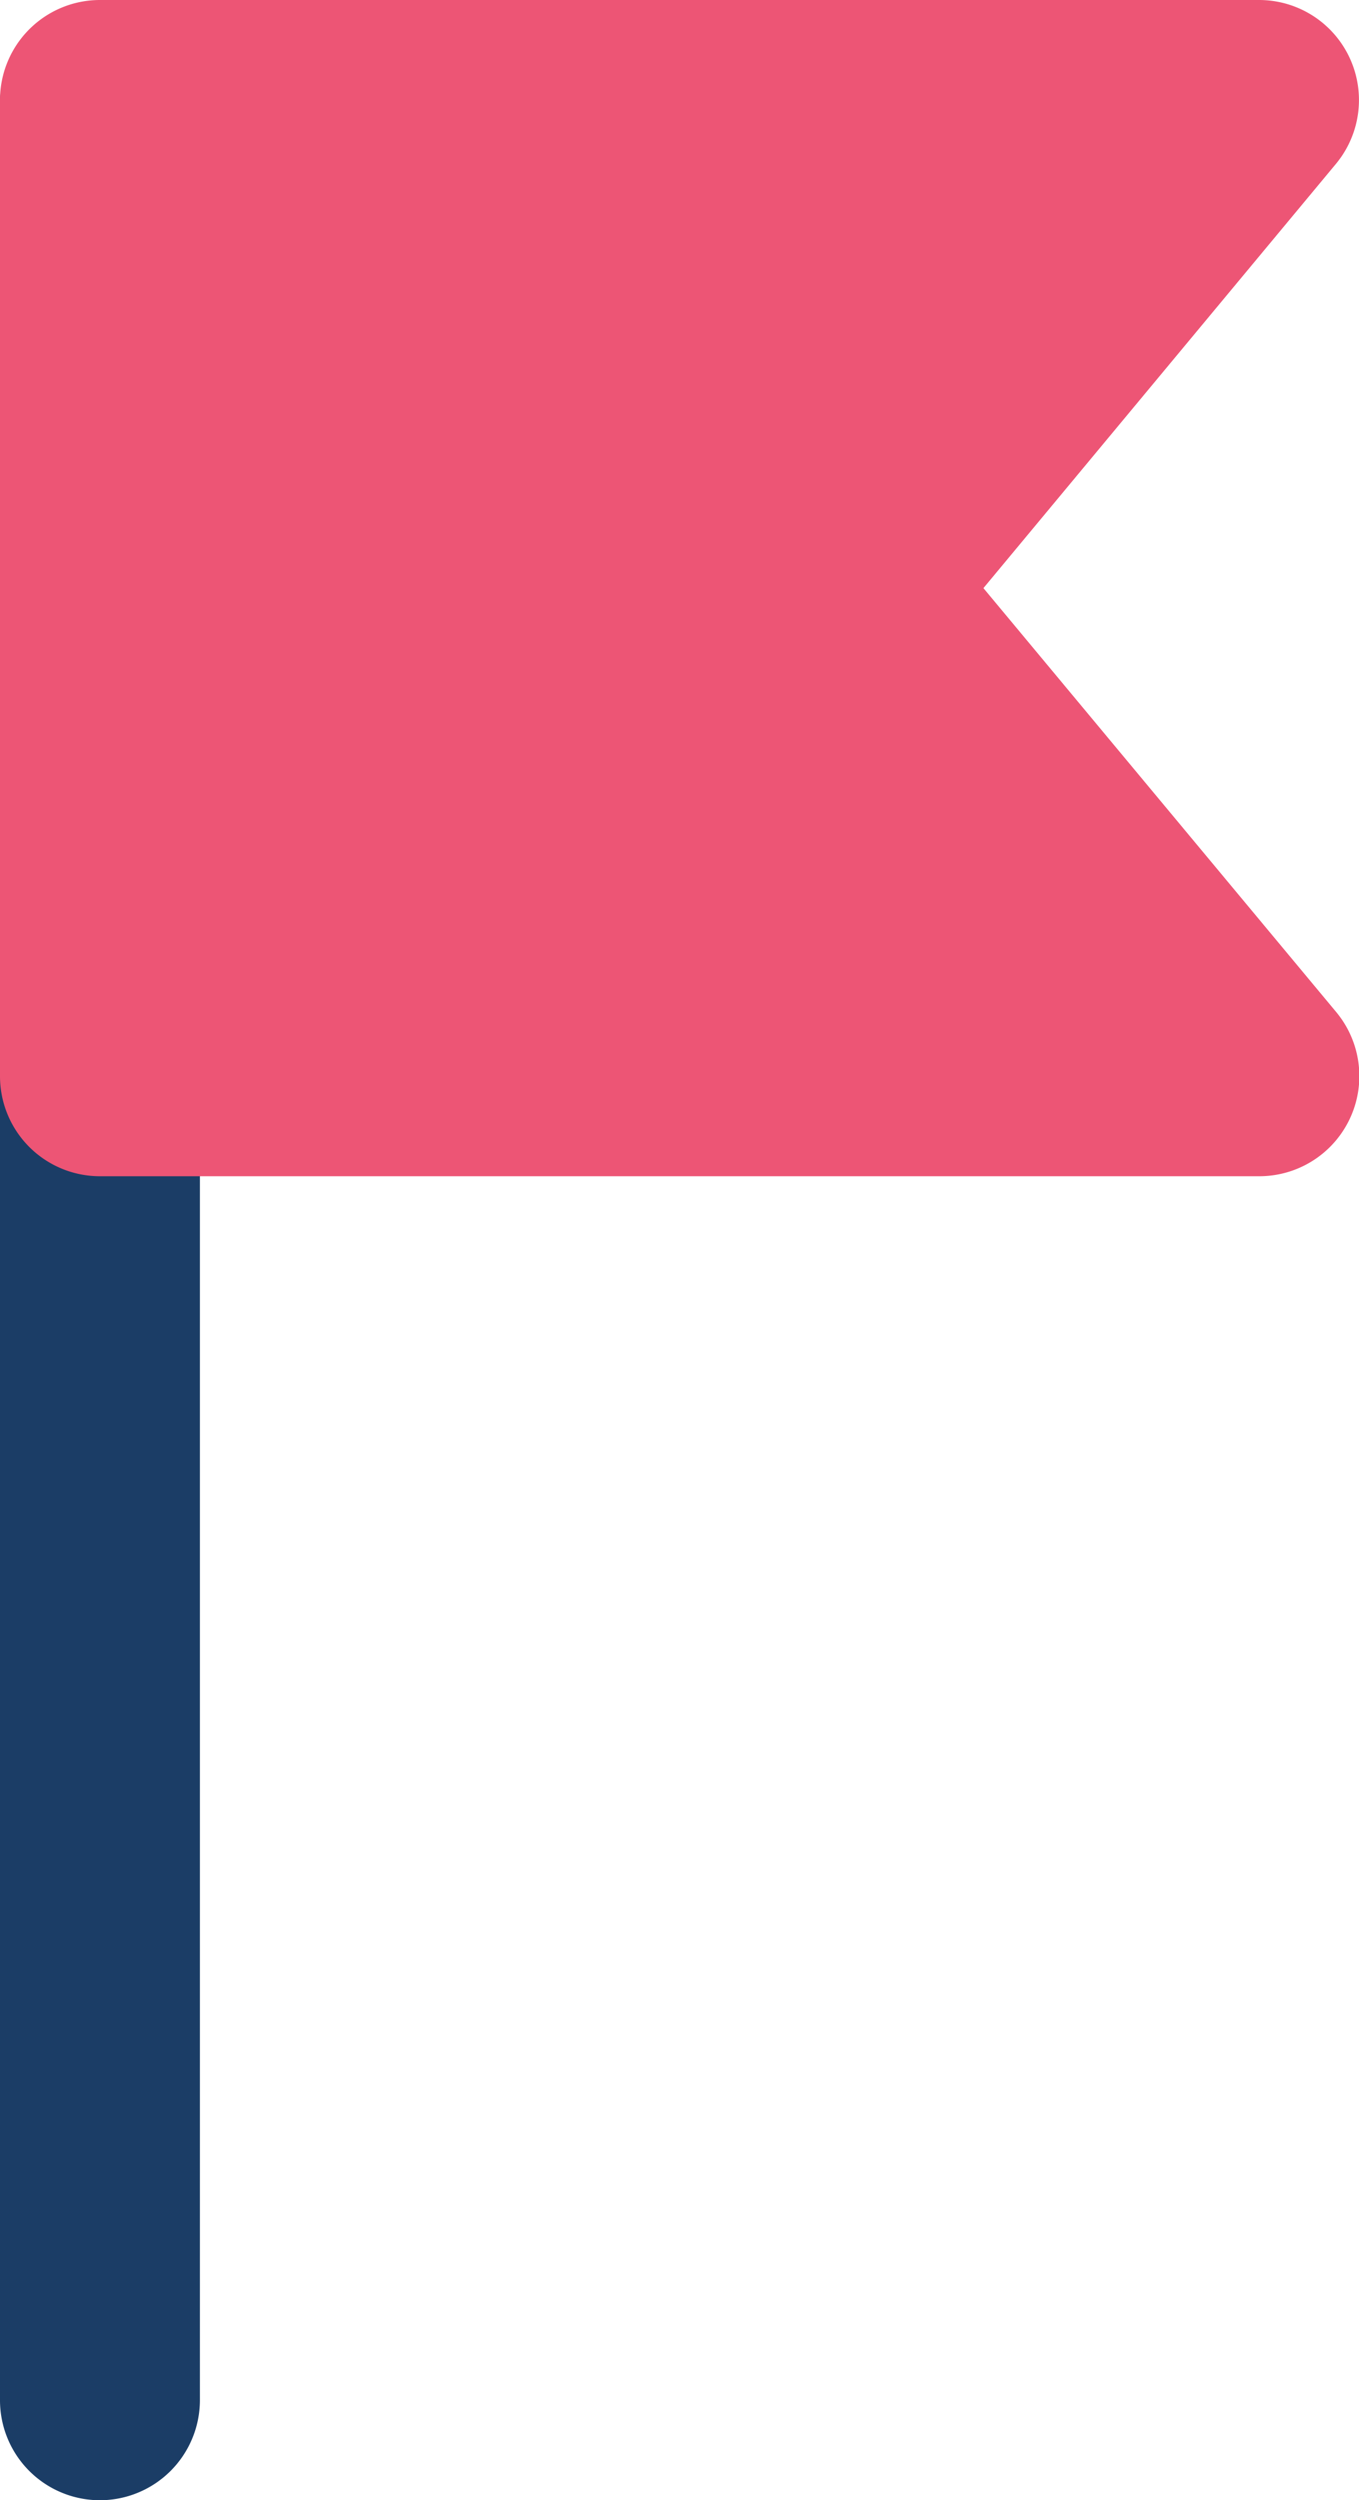 <?xml version="1.0" encoding="UTF-8"?> <svg xmlns="http://www.w3.org/2000/svg" viewBox="0 0 101.97 187.48"> <defs> <style>.cls-1{fill:#1b3d66;}.cls-2{fill:#ed5575;}</style> </defs> <title>flag</title> <g id="Слой_2" data-name="Слой 2"> <g id="Capa_1" data-name="Capa 1"> <path class="cls-1" d="M7.5,187.48A7.5,7.5,0,0,1,0,180V7.5a7.51,7.51,0,0,1,15,0V180A7.51,7.51,0,0,1,7.5,187.48Z"></path> <path class="cls-2" d="M73.79,44.1l26.44-31.8A7.5,7.5,0,0,0,94.46,0H7.5A7.5,7.5,0,0,0,0,7.5V80.7a7.5,7.5,0,0,0,7.5,7.5h87a7.51,7.51,0,0,0,5.77-12.3Z"></path> </g> </g> </svg> 